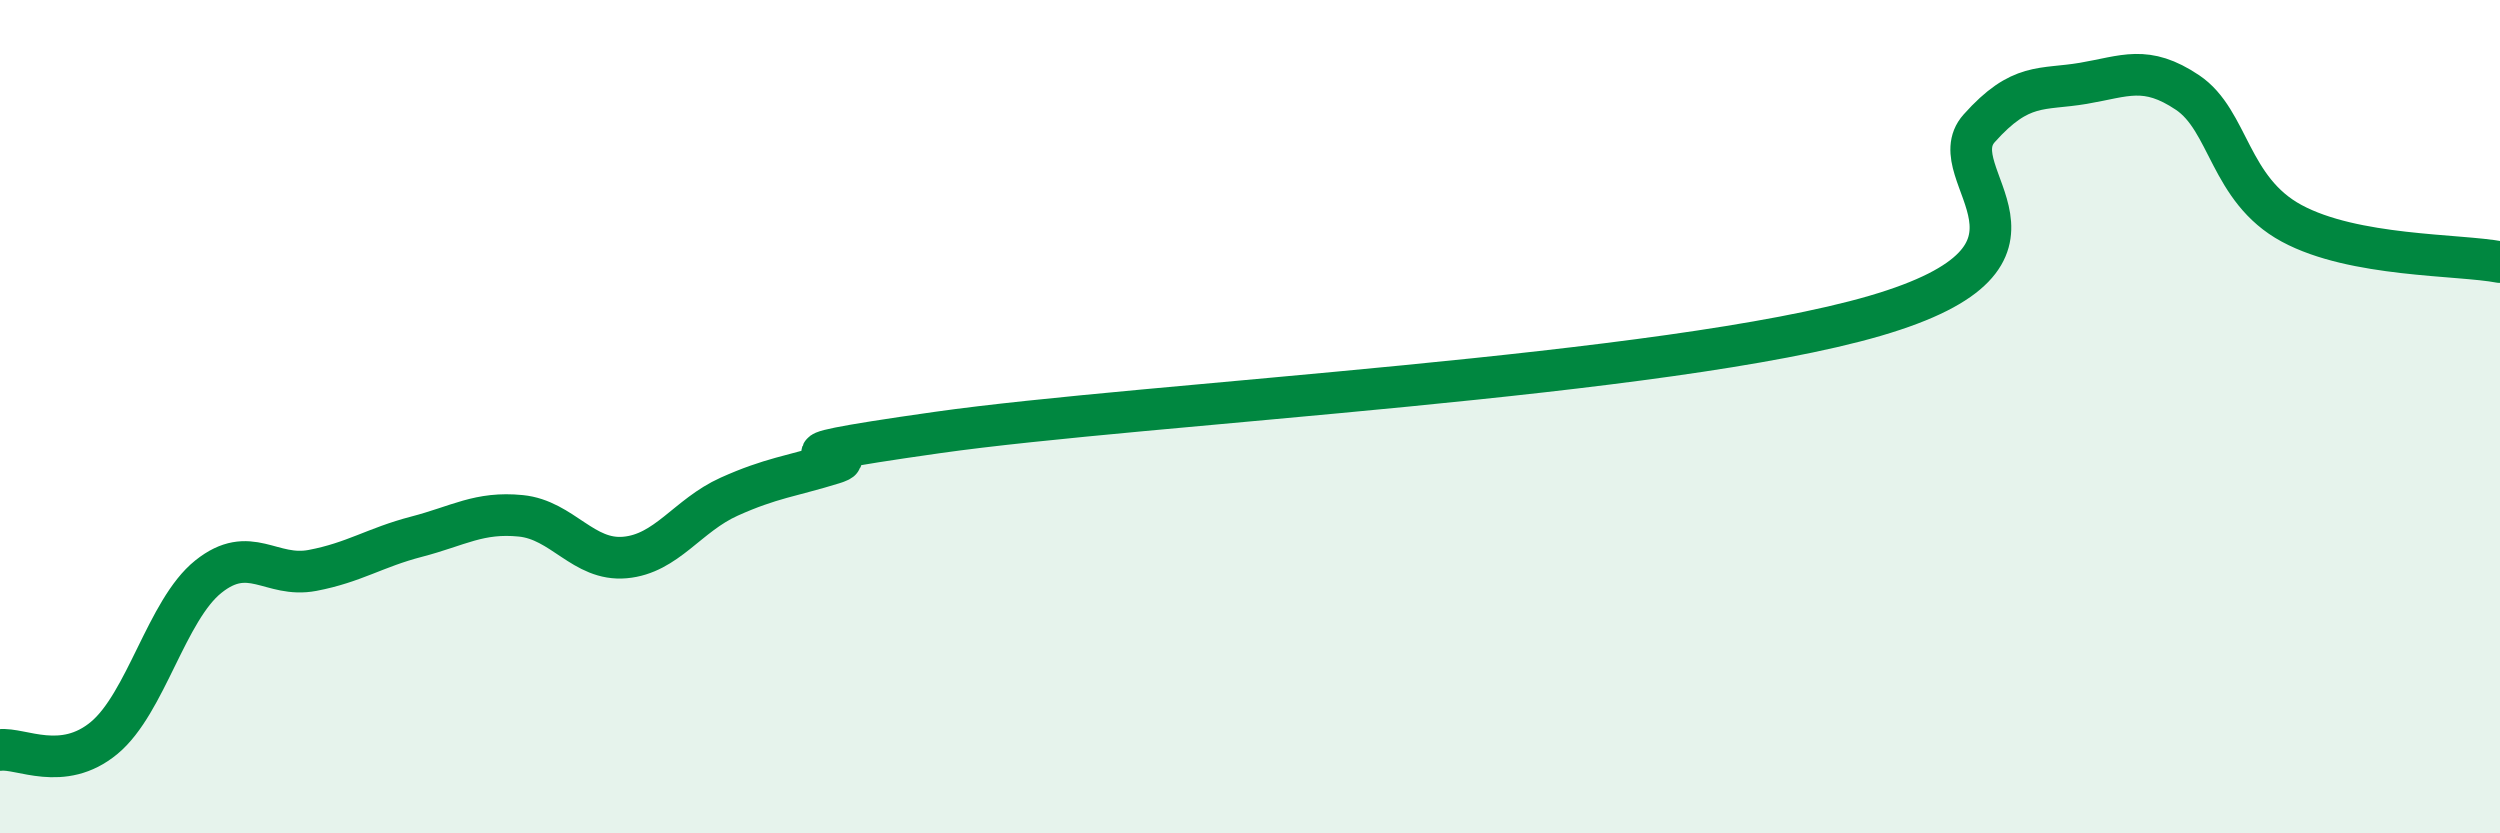
    <svg width="60" height="20" viewBox="0 0 60 20" xmlns="http://www.w3.org/2000/svg">
      <path
        d="M 0,18 C 0.5,17.94 1.5,18.54 2.5,17.71 C 3.5,16.88 4,14.64 5,13.84 C 6,13.04 6.5,13.88 7.5,13.69 C 8.5,13.5 9,13.14 10,12.88 C 11,12.62 11.5,12.28 12.5,12.38 C 13.5,12.48 14,13.47 15,13.38 C 16,13.29 16.5,12.37 17.5,11.92 C 18.5,11.47 19,11.43 20,11.12 C 21,10.81 17.5,11.09 22.5,10.38 C 27.5,9.67 40,9.04 45,7.58 C 50,6.12 46.5,4.2 47.5,3.08 C 48.5,1.96 49,2.17 50,2 C 51,1.83 51.5,1.55 52.5,2.22 C 53.5,2.89 53.5,4.55 55,5.36 C 56.5,6.17 59,6.1 60,6.29L60 20L0 20Z"
        fill="#008740"
        opacity="0.1"
        stroke-linecap="round"
        stroke-linejoin="round"
      />
      <path
        d="M 0,18 C 0.5,17.94 1.5,18.54 2.5,17.71 C 3.5,16.88 4,14.64 5,13.84 C 6,13.04 6.5,13.88 7.5,13.69 C 8.5,13.5 9,13.14 10,12.88 C 11,12.62 11.5,12.28 12.5,12.38 C 13.5,12.48 14,13.47 15,13.38 C 16,13.29 16.5,12.37 17.5,11.92 C 18.5,11.47 19,11.43 20,11.12 C 21,10.81 17.5,11.09 22.5,10.38 C 27.5,9.67 40,9.04 45,7.58 C 50,6.12 46.5,4.2 47.5,3.08 C 48.5,1.96 49,2.17 50,2 C 51,1.83 51.5,1.55 52.5,2.22 C 53.5,2.89 53.5,4.55 55,5.36 C 56.5,6.17 59,6.1 60,6.29"
        stroke="#008740"
        stroke-width="1"
        fill="none"
        stroke-linecap="round"
        stroke-linejoin="round"
      />
    </svg>
  